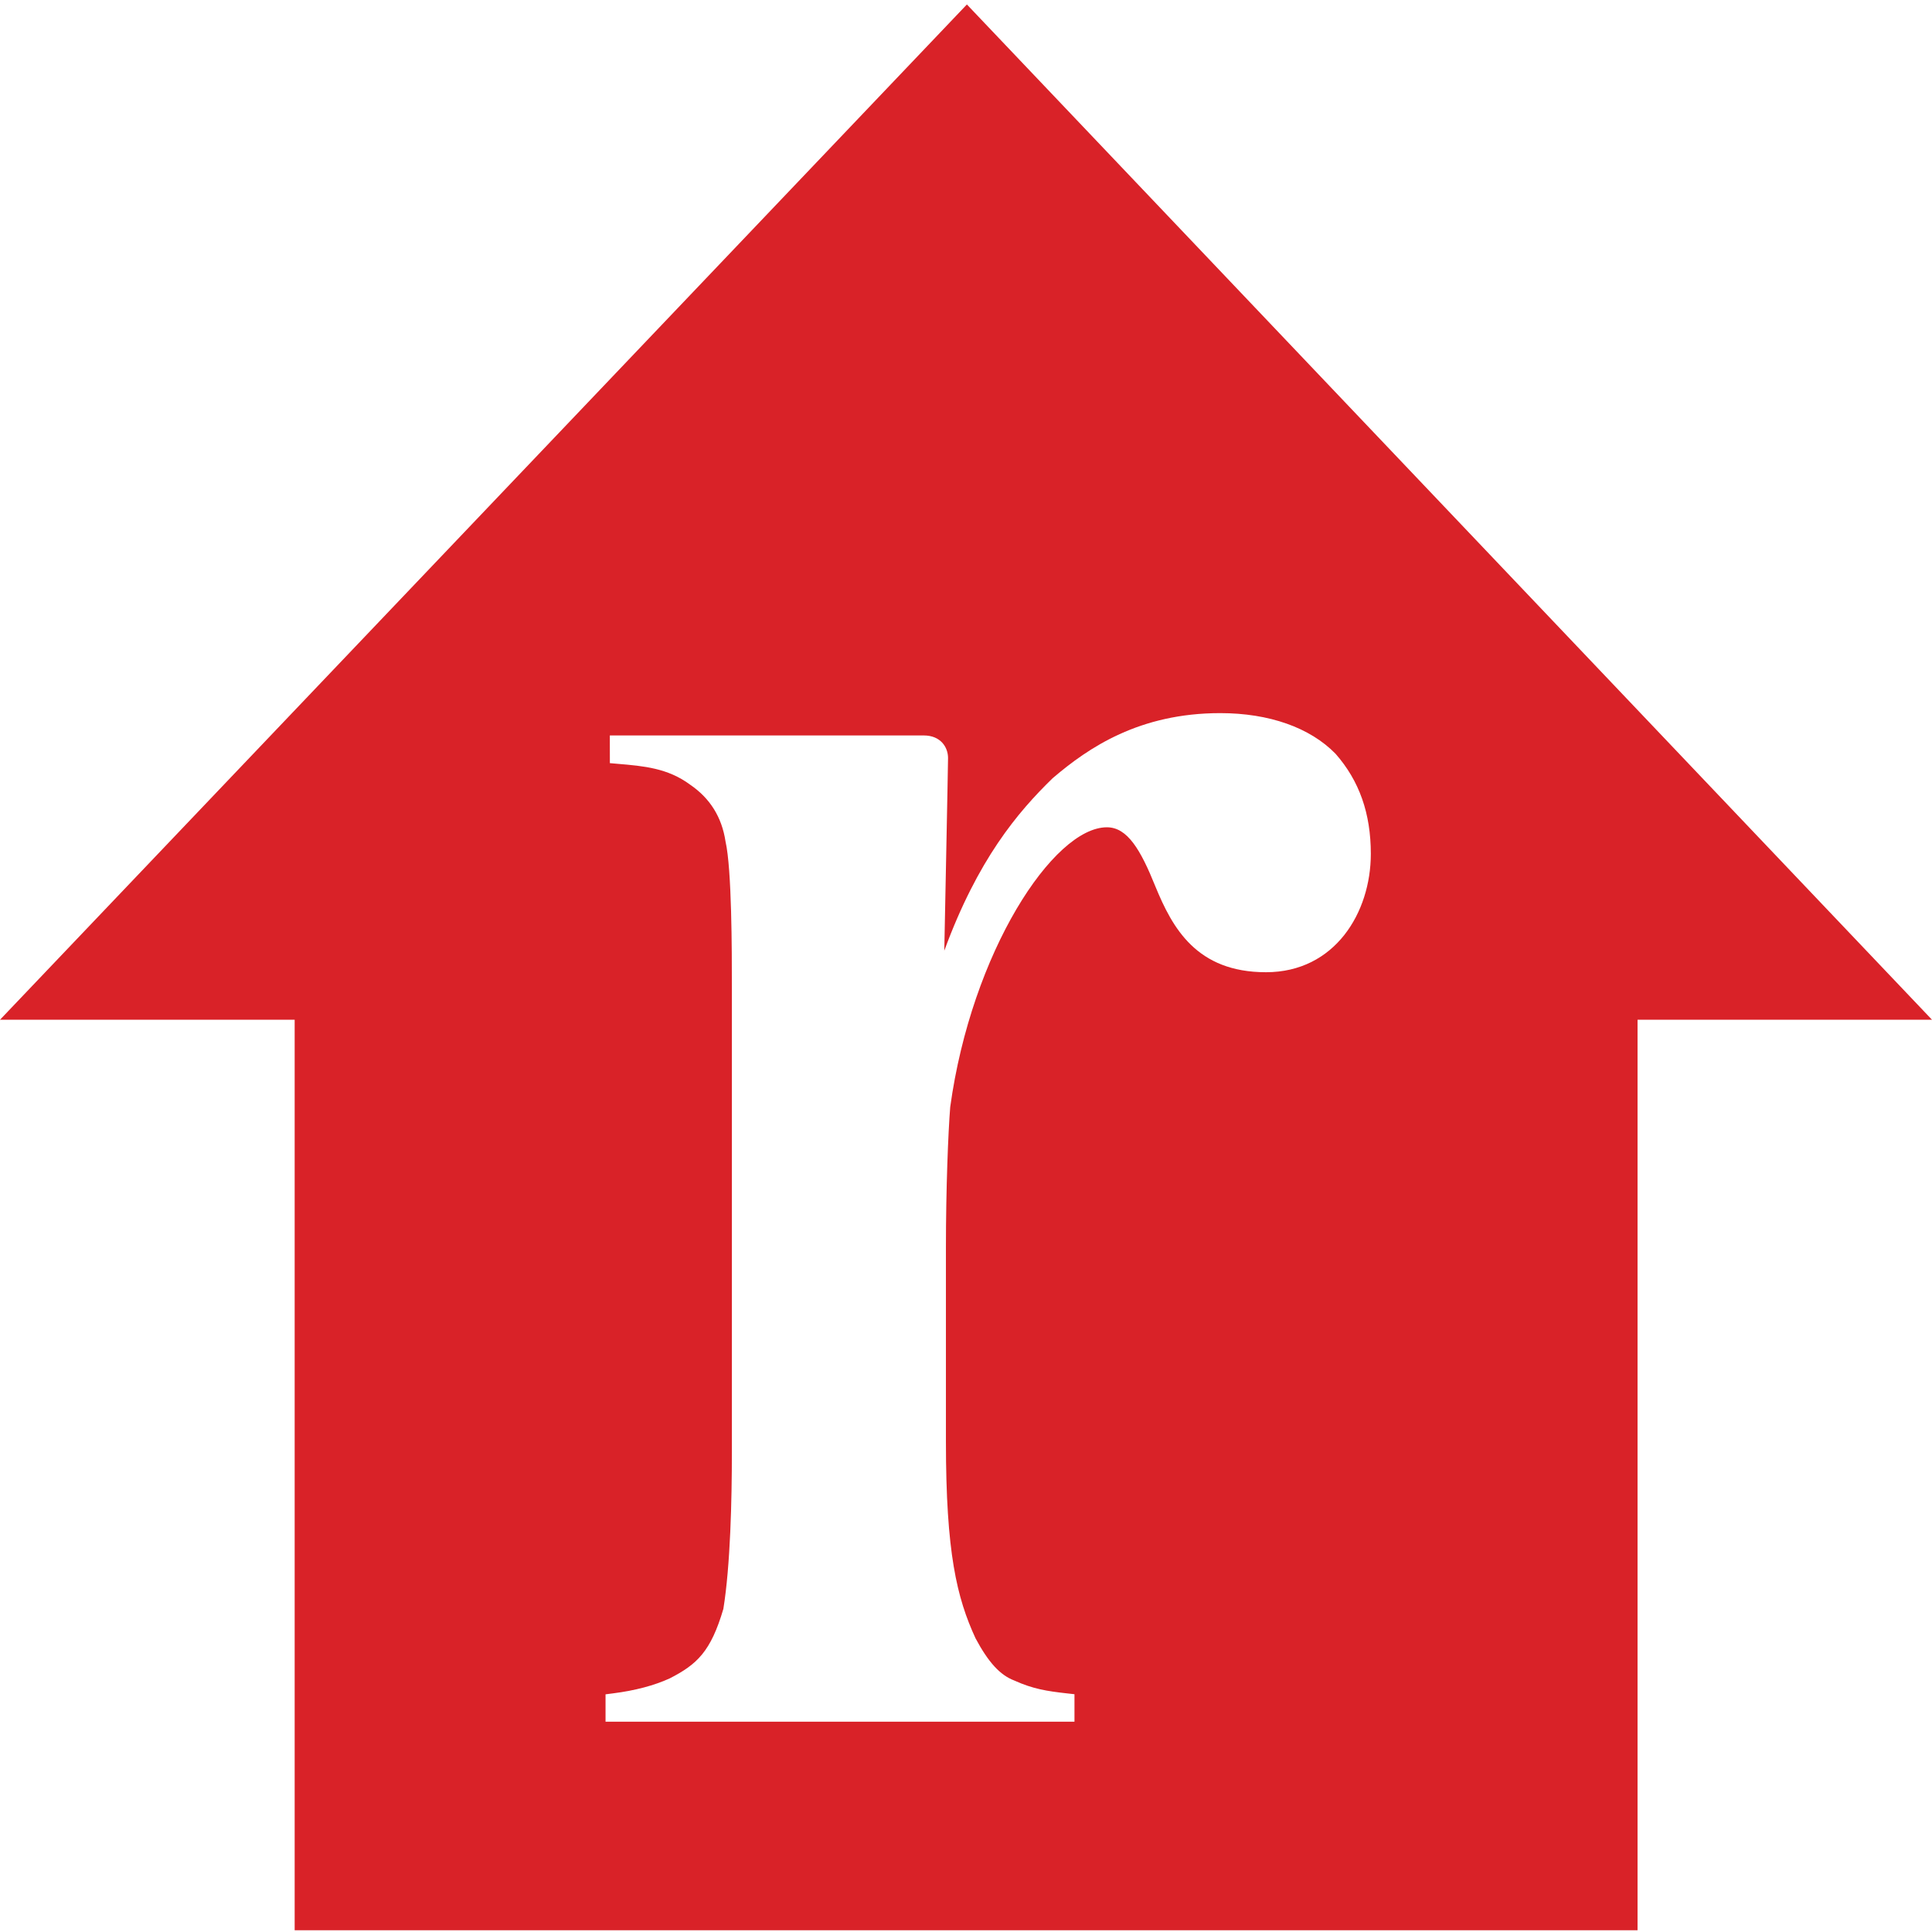 <?xml version="1.0" encoding="UTF-8" standalone="no"?>
<svg
   width="54px"
   height="54px"
   viewBox="0 0 54 54"
   version="1.1"
   id="svg8"
   sodipodi:docname="Realtor.com-Icon.svg"
   inkscape:version="1.2.2 (732a01da63, 2022-12-09)"
   xmlns:inkscape="http://www.inkscape.org/namespaces/inkscape"
   xmlns:sodipodi="http://sodipodi.sourceforge.net/DTD/sodipodi-0.dtd"
   xmlns="http://www.w3.org/2000/svg"
   xmlns:svg="http://www.w3.org/2000/svg">
  <defs
     id="defs12" />
  <sodipodi:namedview
     id="namedview10"
     pagecolor="#ffffff"
     bordercolor="#000000"
     borderopacity="0.25"
     inkscape:showpageshadow="2"
     inkscape:pageopacity="0.0"
     inkscape:pagecheckerboard="0"
     inkscape:deskcolor="#d1d1d1"
     showgrid="false"
     inkscape:zoom="19.018519"
     inkscape:cx="26.97371"
     inkscape:cy="26.97371"
     inkscape:window-width="2560"
     inkscape:window-height="1369"
     inkscape:window-x="-8"
     inkscape:window-y="-8"
     inkscape:window-maximized="1"
     inkscape:current-layer="svg8" />
  <title
     id="title2">8CB1F9BA-6E9F-48C1-B10E-7138A12C5FDE</title>
  <g
     id="✨Rebrand---Portal-Login"
     stroke="none"
     stroke-width="1"
     fill="none"
     fill-rule="evenodd"
     transform="translate(0,0.125)">
    <g
       id="Portal---Login-00"
       transform="translate(-568,-240)"
       fill="#d92228">
      <g
         id="RDC_Logo_House"
         transform="translate(568,240)">
        <path
           d="m 29.427,21.623 0.012,-0.011 c 0.986,-0.84 2.406,-1.805 4.668,-1.805 1.363,0 2.506,0.403 3.221,1.135 0.667,0.758 0.987,1.67 0.987,2.798 0,1.644 -1.006,3.309 -2.93,3.309 -1.943,0 -2.615,-1.238 -3.093,-2.401 -0.41,-1.019 -0.779,-1.65 -1.353,-1.65 -1.496,0 -3.785,3.488 -4.38,7.819 -0.057,0.702 -0.12,2.289 -0.12,3.923 v 5.428 c 0,3.102 0.304,4.364 0.828,5.499 0.359,0.67 0.683,1.026 1.08,1.178 0.53,0.24 0.922,0.298 1.462,0.359 l 0.223,0.025 v 0.768 H 16.925 v -0.765 l 0.218,-0.028 c 0.609,-0.078 1.138,-0.218 1.573,-0.416 0.768,-0.393 1.151,-0.752 1.502,-1.943 0.197,-1.218 0.238,-3.045 0.238,-4.366 V 27.451 c 0,-0.98 0,-3.274 -0.177,-4.055 -0.103,-0.683 -0.435,-1.211 -0.991,-1.59 -0.622,-0.462 -1.297,-0.52 -2.013,-0.581 l -0.229,-0.02 -9.1e-4,-0.774 h 8.777 c 0.465,0 0.676,0.326 0.676,0.629 0,0.145 -0.025,1.371 -0.053,2.789 -0.018,0.907 -0.038,1.883 -0.052,2.598 0.935,-2.547 2.047,-3.867 3.032,-4.824 z M 0,28.377 H 8.236 V 53.826 H 45.77 V 28.377 H 54 L 27.025,0 Z"
           id="RDC-logo-house" />
      </g>
    </g>
  </g>
</svg>
